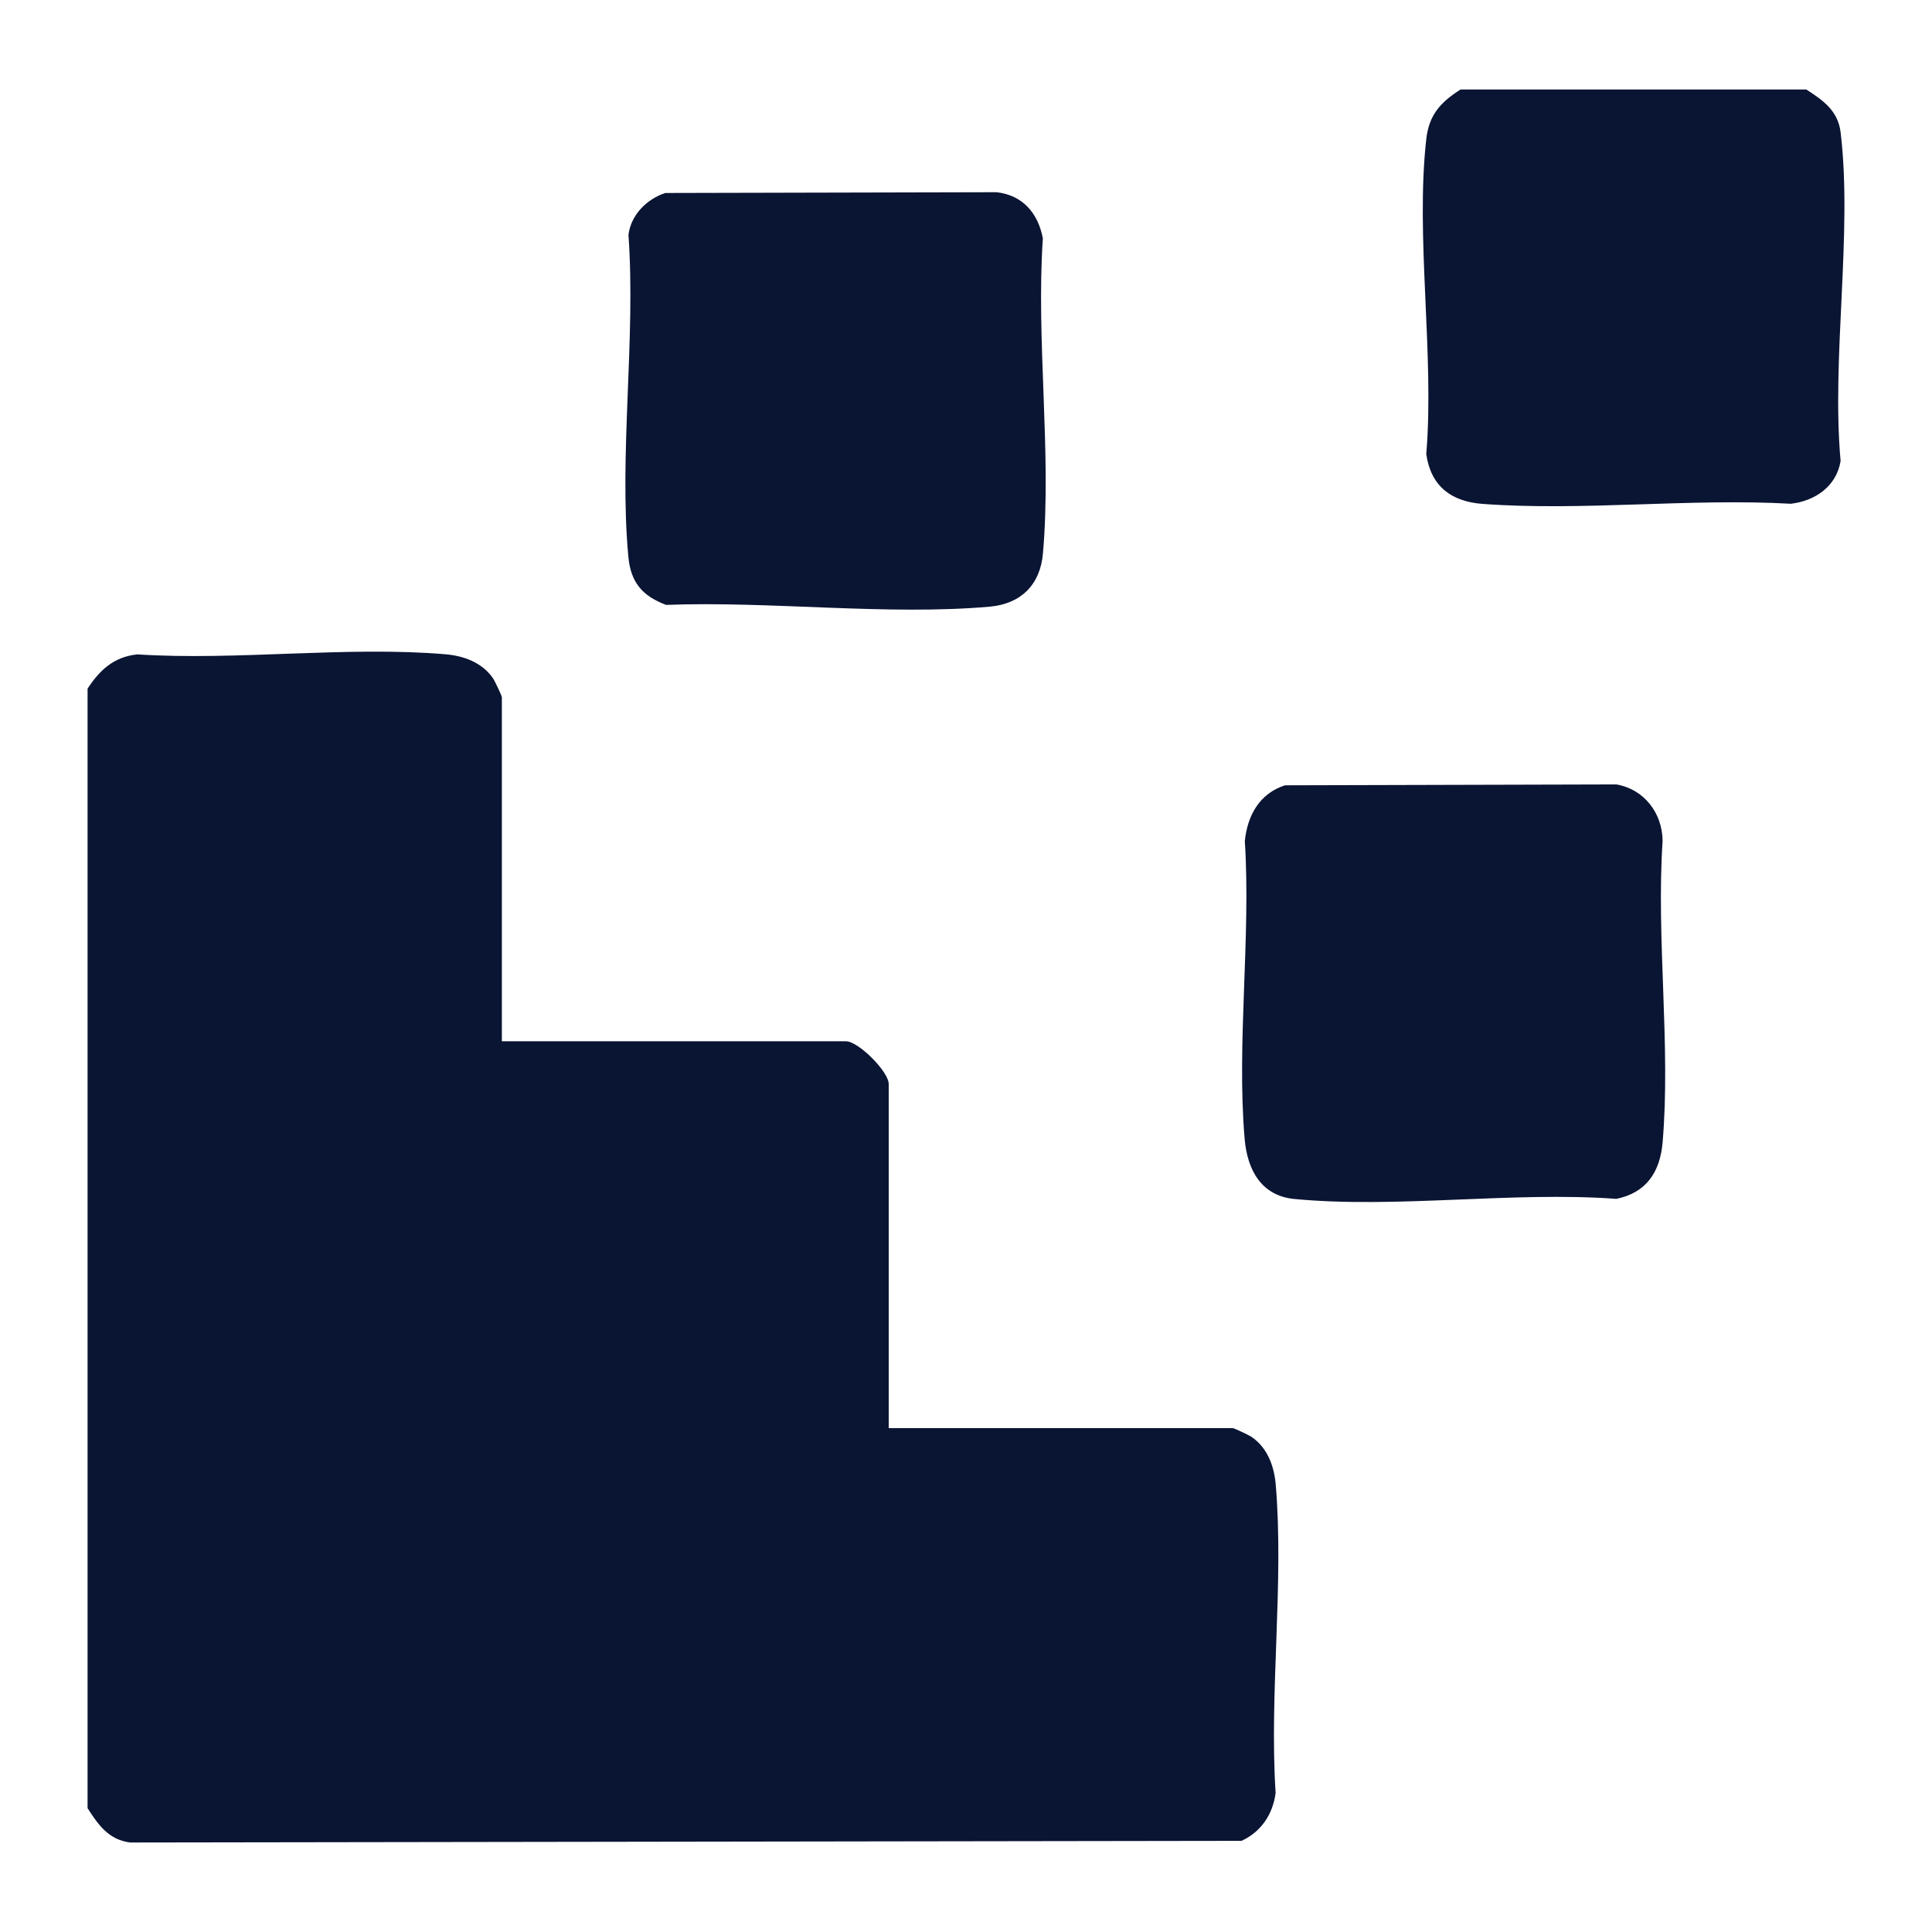<svg xmlns="http://www.w3.org/2000/svg" id="Layer_1" data-name="Layer 1" viewBox="0 0 550 550"><defs><style>      .cls-1 {        fill: #0a1433;      }    </style></defs><path class="cls-1" d="M24.93,196.04c3.49-5.32,7.48-9.03,14.13-9.75,28.38,1.83,59.74-2.42,87.76-.03,5.28.45,10.47,2.36,13.57,6.9.49.72,2.48,4.94,2.48,5.32v97.95h97.95c3.55,0,12.18,8.64,12.18,12.18v97.95h97.95c.38,0,4.6,1.99,5.32,2.48,4.54,3.1,6.45,8.29,6.9,13.57,2.39,28.02-1.86,59.37-.03,87.76-.74,6.04-4.13,11.15-9.71,13.68l-316.34.47c-6.13-.74-9.13-5.04-12.16-9.77V196.04Z"></path><path class="cls-1" d="M514.21,25.48c4.72,3.03,9.03,6.03,9.77,12.16,3.46,28.7-2.65,64.19,0,93.61-1.19,7.17-7.15,11.32-14.15,12.16-28.58-1.62-59.46,2.14-87.76.04-8.92-.66-14.73-5.01-16.04-14.17,2.35-28.41-3.13-61.88,0-89.67.79-7.01,4.14-10.54,9.75-14.13h98.44Z"></path><path class="cls-1" d="M365.8,223.56l94.34-.25c7.93,1.37,13.08,8.14,13.17,16.07-1.85,27.76,2.35,58.43,0,85.84-.72,8.36-4.58,14.32-13.17,16.07-29.4-2.18-62.77,2.82-91.69.03-9.44-.91-13.37-8.36-14.12-17.07-2.33-27.06,1.8-57.4.05-84.82.73-7.29,4.19-13.54,11.42-15.87Z"></path><path class="cls-1" d="M189.38,54.94l94.32-.22c7.44.85,11.81,5.94,13.18,13.14-1.97,28.96,2.54,61.17.02,89.73-.78,8.88-6.28,14.32-15.11,15.11-29.15,2.58-62.67-1.63-92.17-.5-6.73-2.52-10.05-6.39-10.73-13.64-2.73-29,2.14-62.22.02-91.68.69-5.7,5.2-10.2,10.48-11.94Z"></path></svg>
